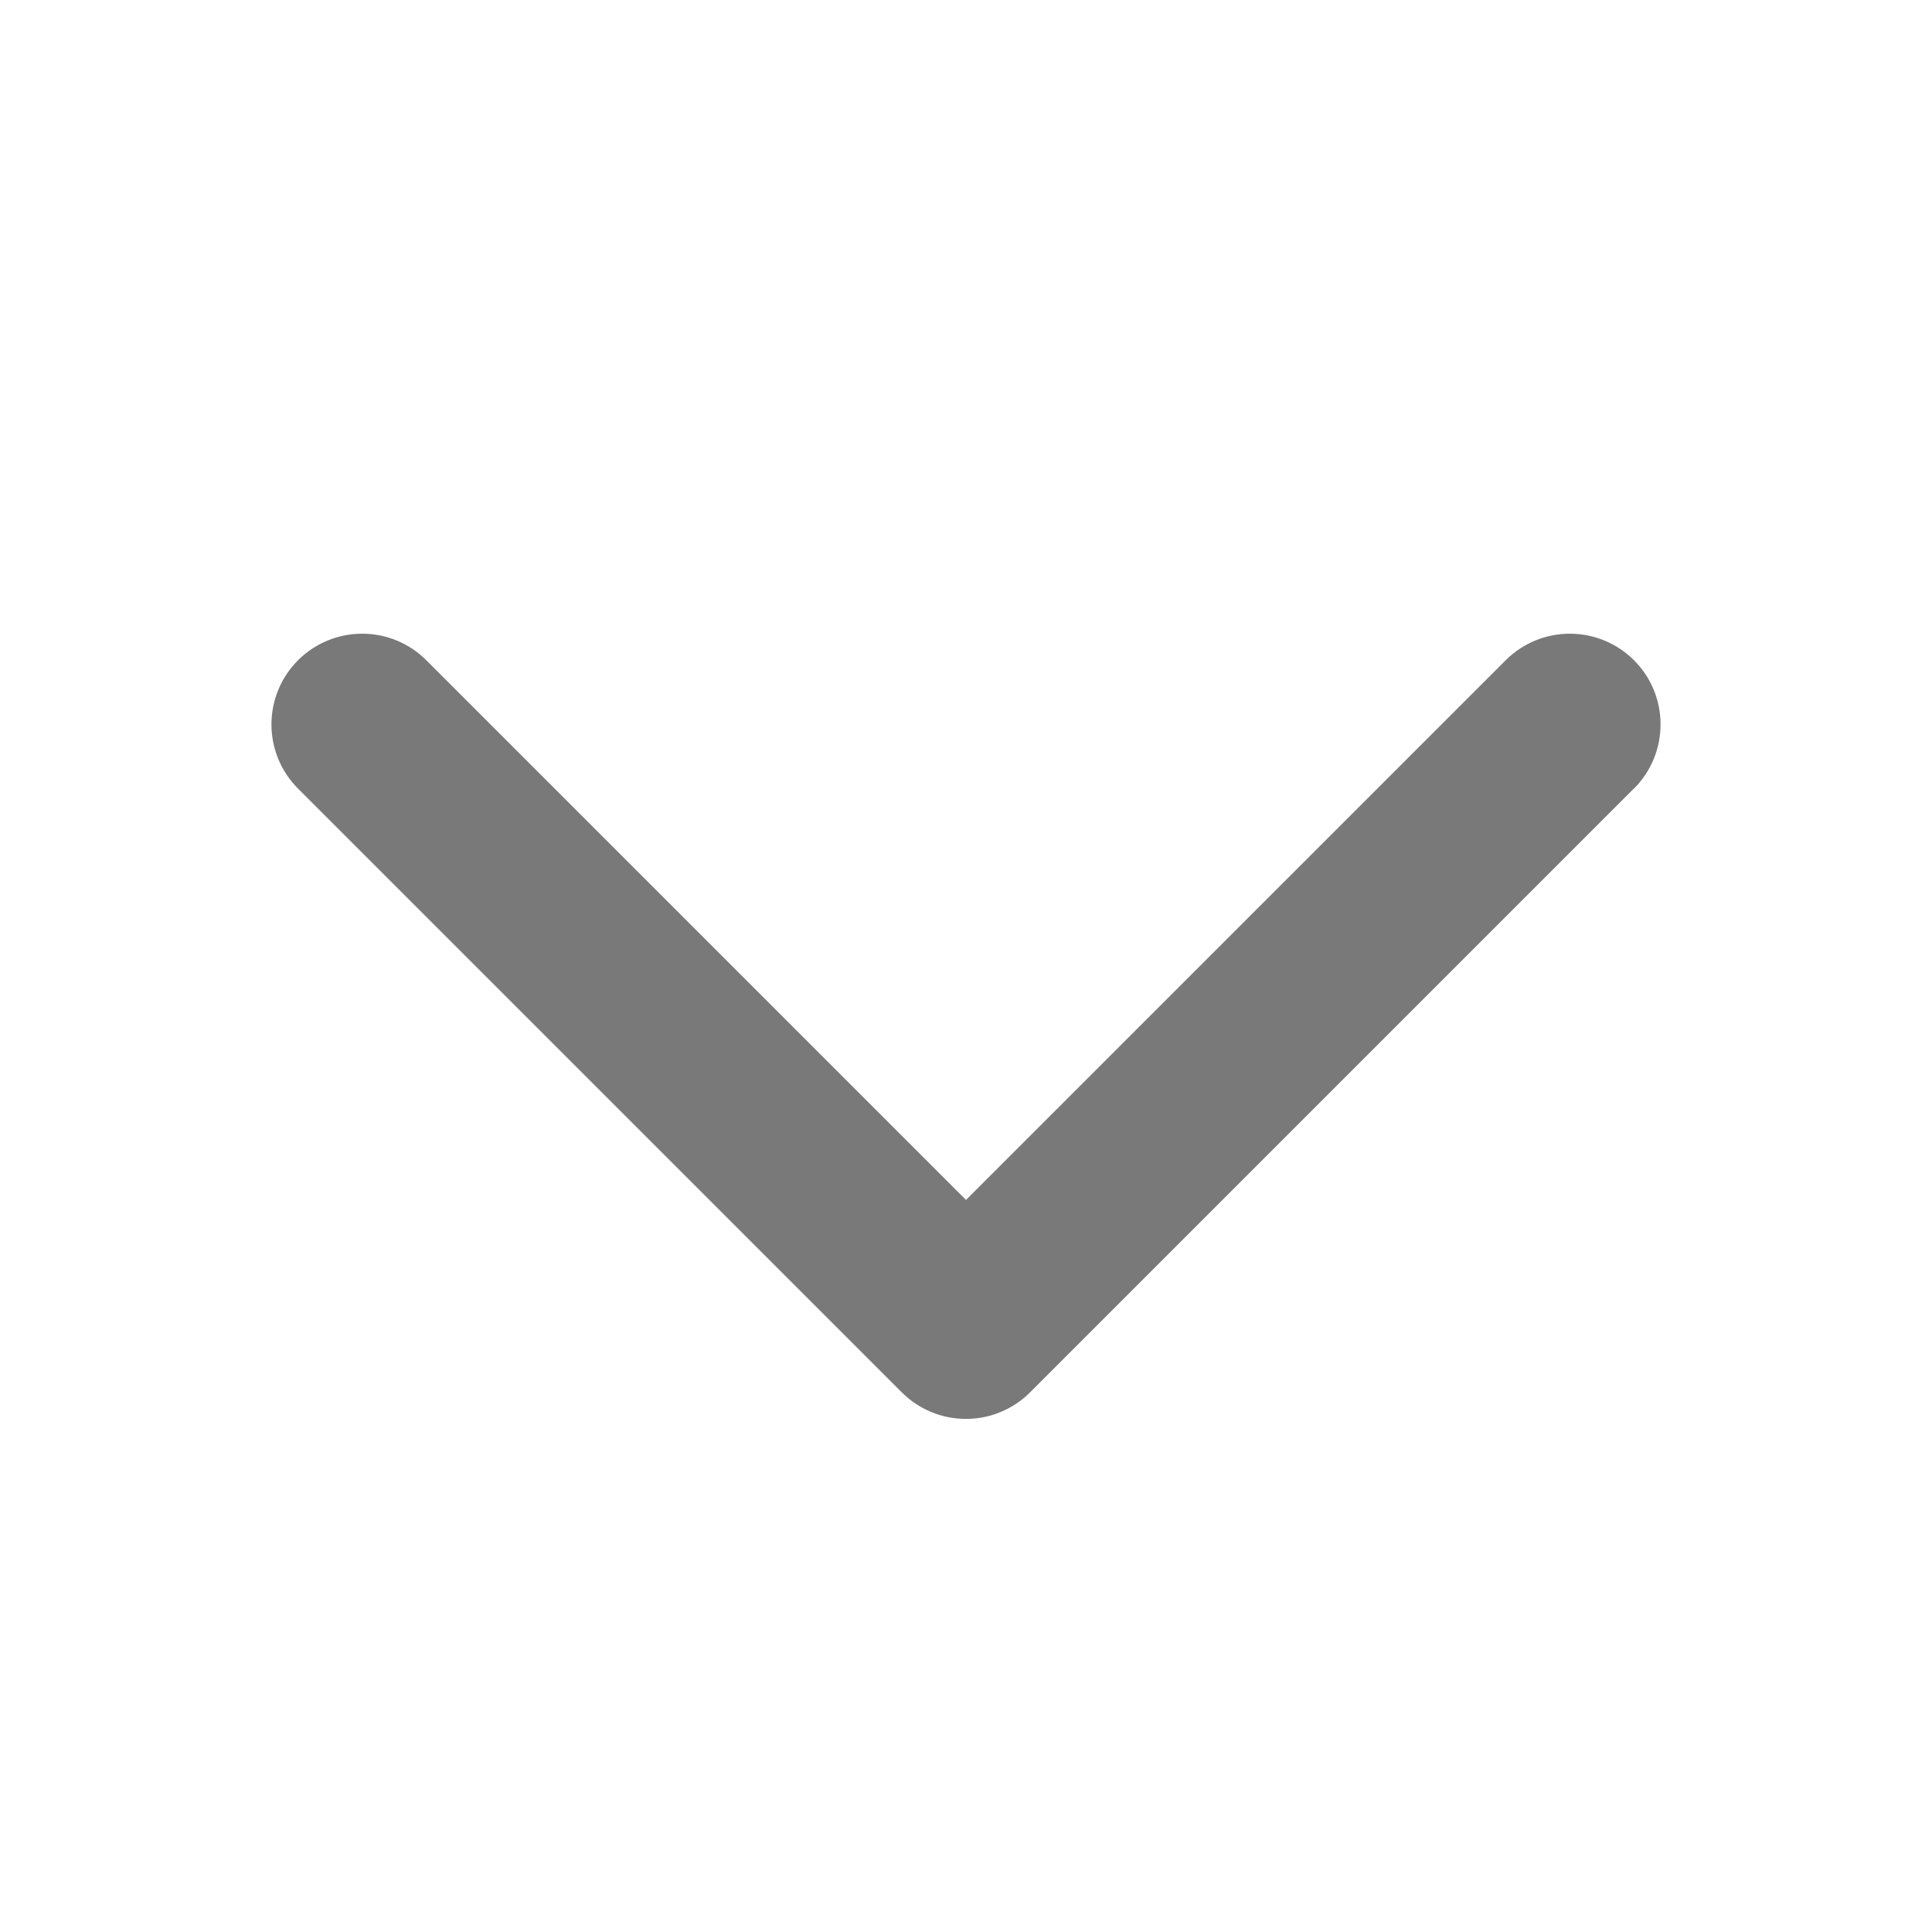 <svg width="12" height="12" viewBox="0 0 12 12" fill="none" xmlns="http://www.w3.org/2000/svg">
<path d="M10.148 4.898L6.398 8.648C6.346 8.7 6.284 8.742 6.215 8.77C6.147 8.799 6.074 8.813 6 8.813C5.925 8.813 5.852 8.799 5.784 8.77C5.715 8.742 5.653 8.7 5.601 8.648L1.851 4.898C1.745 4.792 1.686 4.649 1.686 4.5C1.686 4.35 1.745 4.207 1.851 4.101C1.957 3.995 2.1 3.936 2.25 3.936C2.399 3.936 2.542 3.995 2.648 4.101L6 7.453L9.352 4.101C9.458 3.995 9.601 3.936 9.75 3.936C9.9 3.936 10.043 3.995 10.149 4.101C10.255 4.206 10.314 4.35 10.314 4.499C10.314 4.649 10.255 4.792 10.149 4.898L10.148 4.898Z" fill="#797979"/>
</svg>
